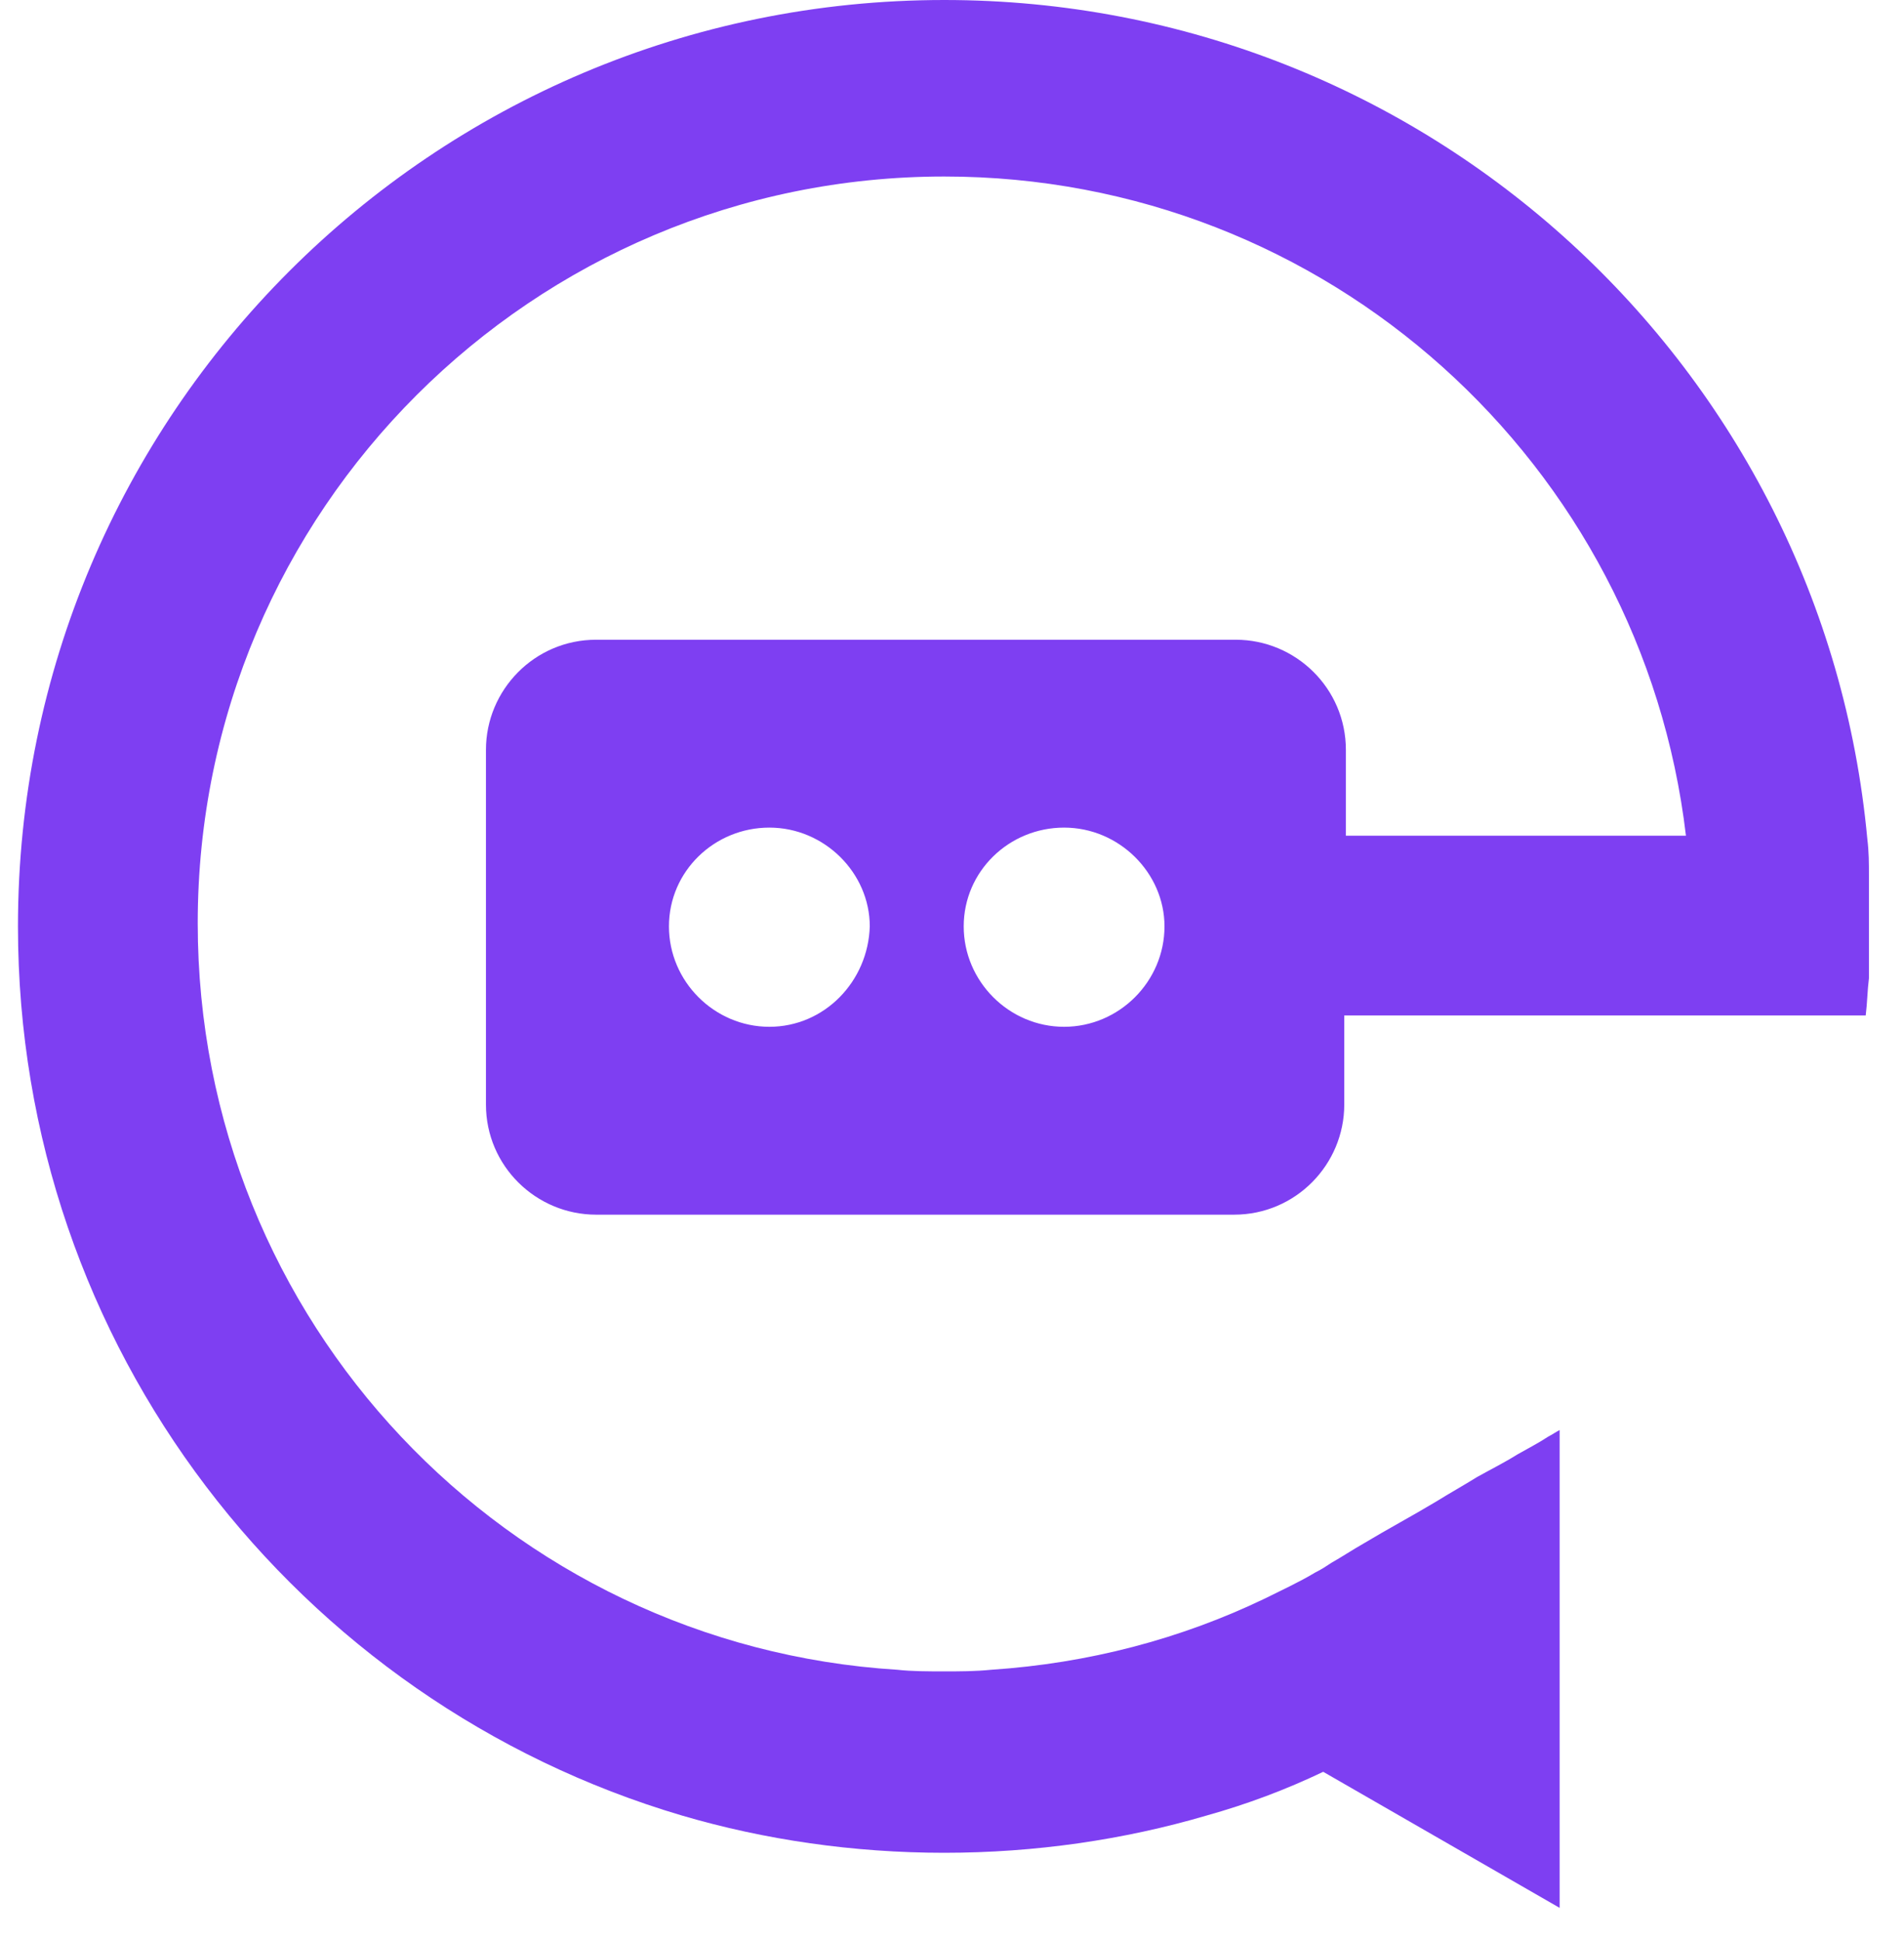 <svg width="53" height="54" viewBox="0 0 53 54" fill="none" xmlns="http://www.w3.org/2000/svg">
<path d="M51.979 23.35C50.762 10.232 39.718 0 26.285 0C12.04 0 0.5 11.54 0.5 25.784C0.5 37.505 8.298 47.377 18.982 50.532C21.281 51.208 23.76 51.569 26.285 51.569C28.809 51.569 31.288 51.208 33.587 50.532C34.714 50.217 35.796 49.811 36.833 49.315L43.414 53.102V39.803C43.324 39.849 43.189 39.939 43.099 39.984C42.828 40.164 42.558 40.299 42.242 40.48C41.882 40.705 41.521 40.885 41.115 41.111C40.755 41.336 40.349 41.562 39.988 41.787C39.312 42.193 38.636 42.553 37.96 42.959C37.644 43.139 37.374 43.32 37.058 43.5C36.923 43.59 36.788 43.68 36.607 43.77C36.157 44.041 35.661 44.266 35.21 44.492C32.866 45.619 30.297 46.295 27.592 46.475C27.141 46.52 26.735 46.52 26.285 46.52C25.834 46.52 25.383 46.52 24.977 46.475C14.114 45.799 5.504 36.783 5.504 25.694C5.504 14.199 14.835 4.913 26.285 4.913C36.968 4.913 45.713 12.937 46.93 23.26H37.464V20.871C37.464 19.158 36.066 17.806 34.399 17.806H16.593C14.88 17.806 13.527 19.203 13.527 20.871V30.743C13.527 32.456 14.925 33.808 16.593 33.808H34.354C36.066 33.808 37.419 32.411 37.419 30.743V28.264H51.934C51.979 27.903 51.979 27.587 52.024 27.227V24.387C52.024 24.026 52.024 23.711 51.979 23.35ZM21.416 28.579C19.884 28.579 18.621 27.317 18.621 25.784C18.621 24.252 19.884 23.035 21.416 23.035C22.949 23.035 24.211 24.297 24.211 25.784C24.166 27.317 22.949 28.579 21.416 28.579ZM29.62 28.579C28.088 28.579 26.826 27.317 26.826 25.784C26.826 24.252 28.088 23.035 29.62 23.035C31.153 23.035 32.415 24.297 32.415 25.784C32.415 27.317 31.153 28.579 29.62 28.579Z" fill="#7E3FF2"/>
</svg>
